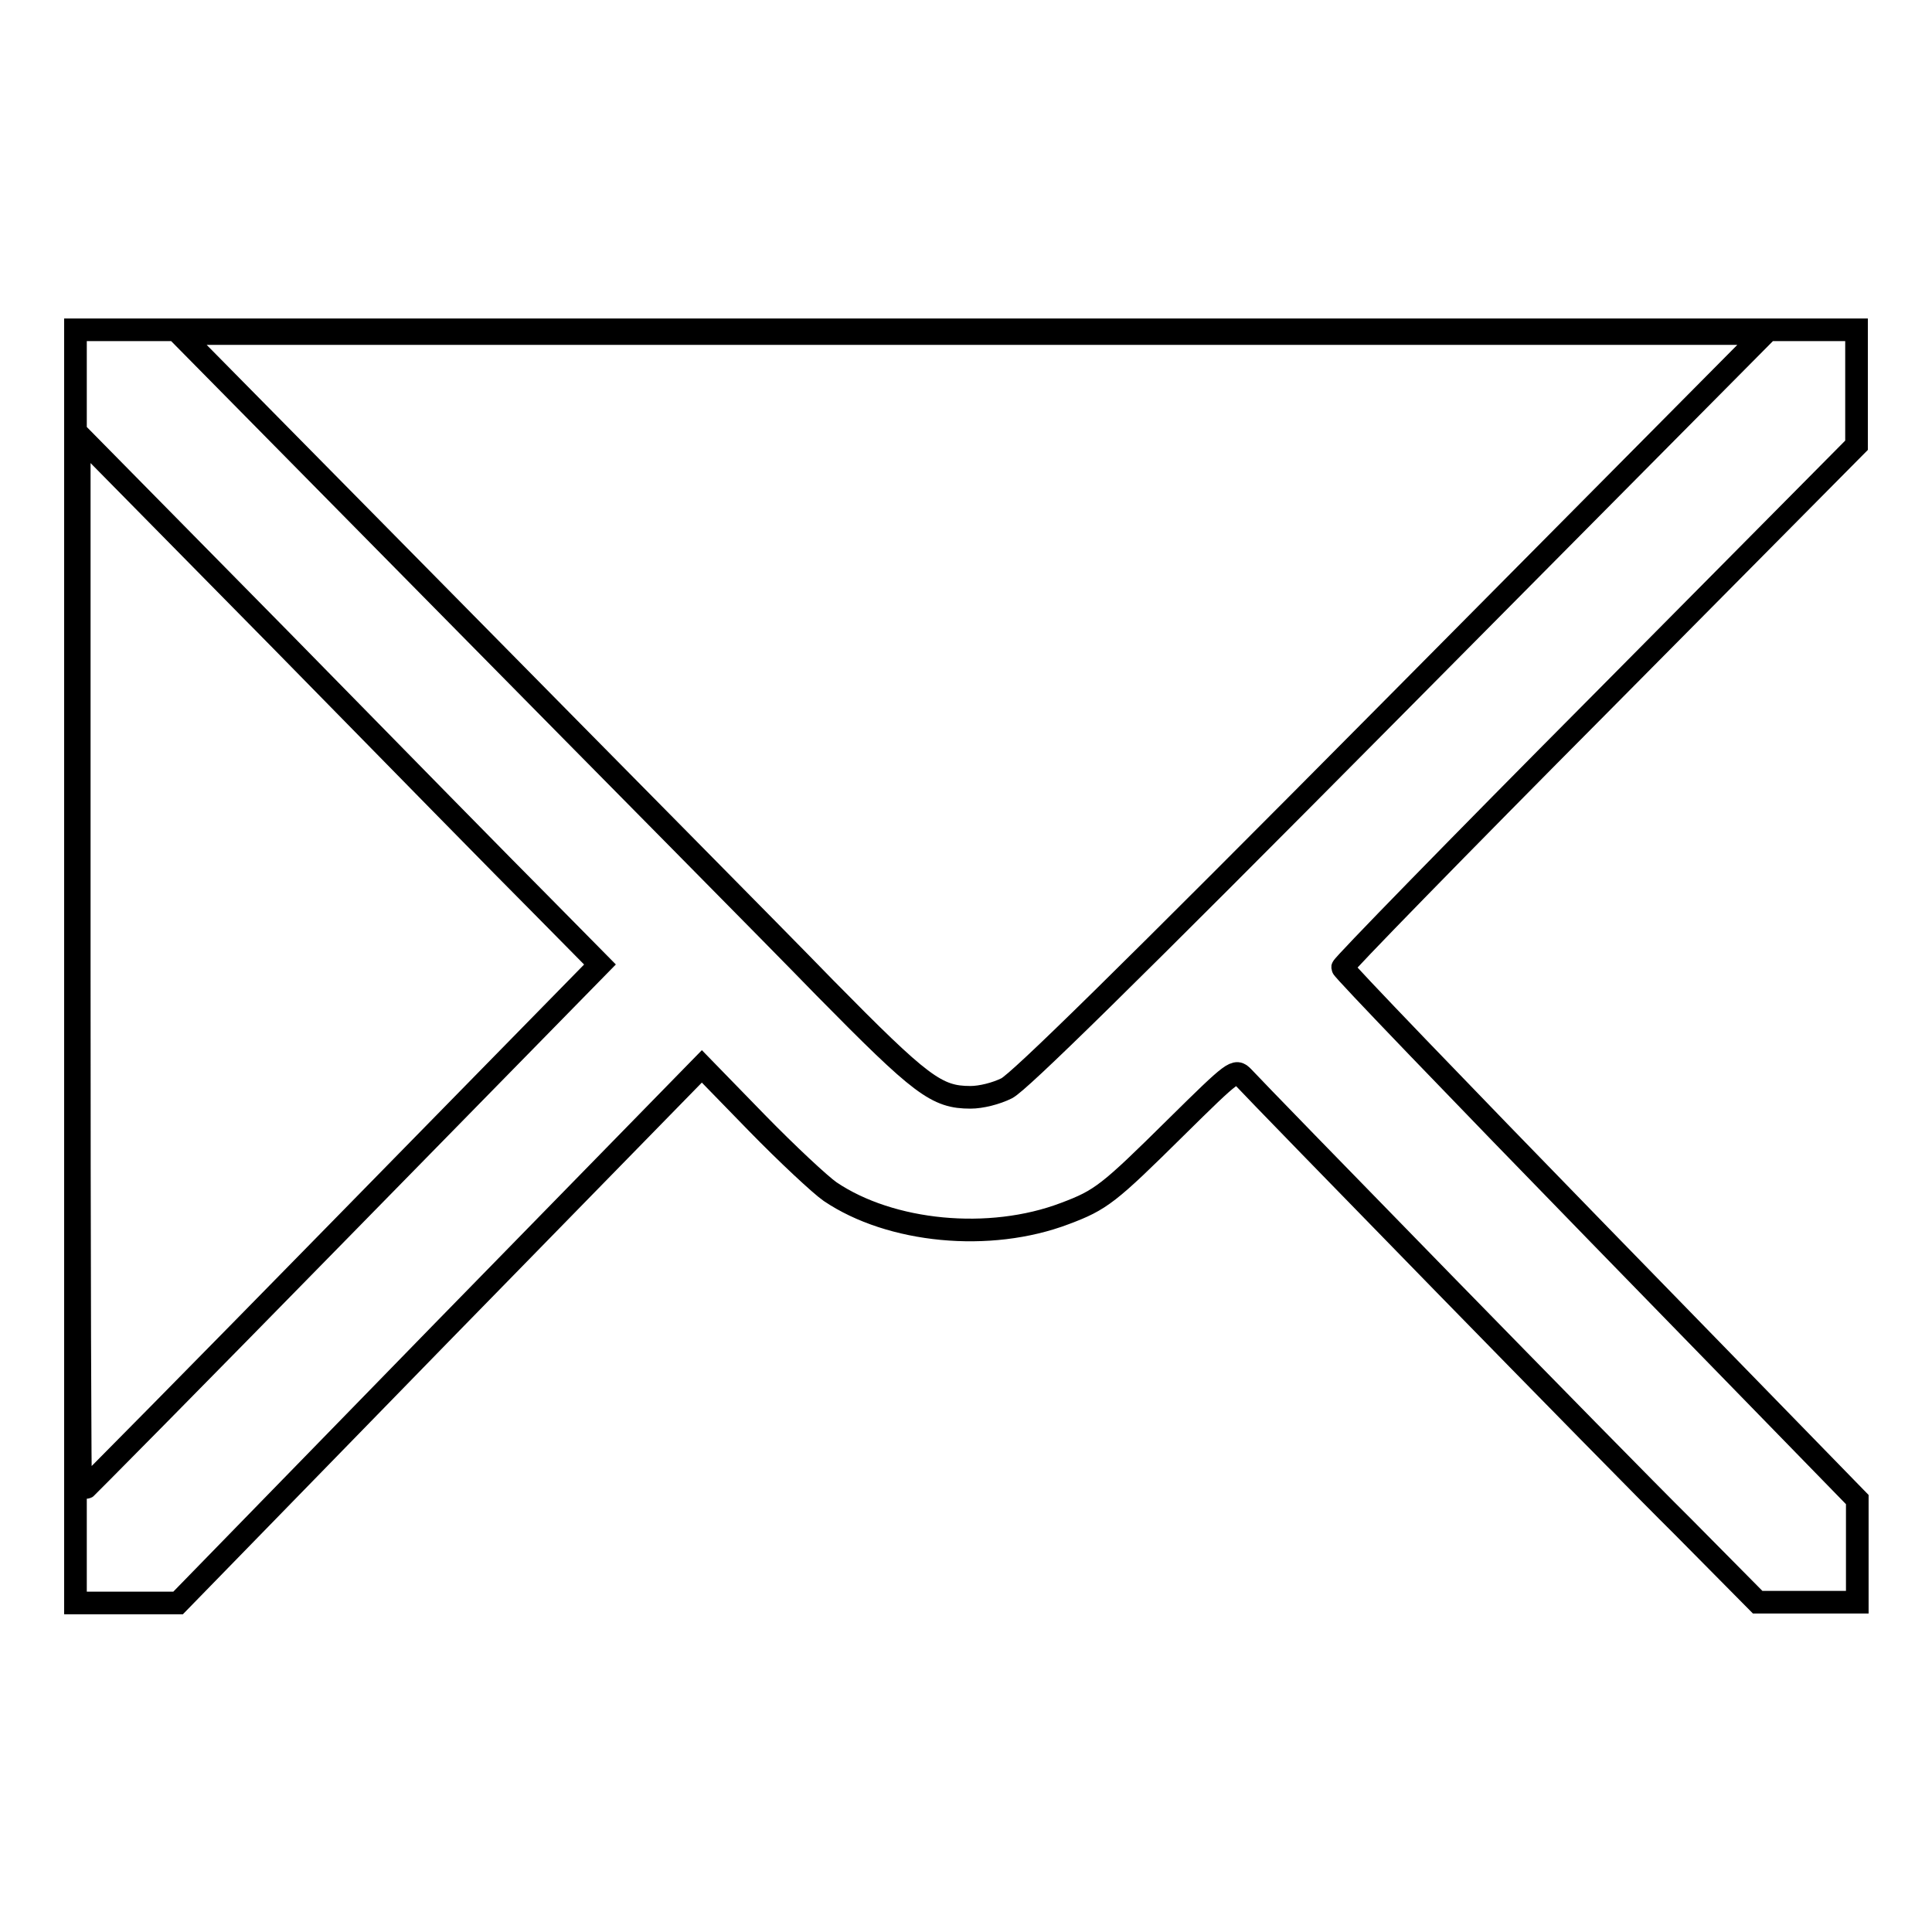 <?xml version="1.0" encoding="utf-8"?>
<!-- Svg Vector Icons : http://www.onlinewebfonts.com/icon -->
<!DOCTYPE svg PUBLIC "-//W3C//DTD SVG 1.1//EN" "http://www.w3.org/Graphics/SVG/1.1/DTD/svg11.dtd">
<svg version="1.1" xmlns="http://www.w3.org/2000/svg" xmlns:xlink="http://www.w3.org/1999/xlink" x="0px" y="0px" viewBox="0 0 256 256" enable-background="new 0 0 256 256" xml:space="preserve">
<g><g><g><path stroke-width="3" fill-opacity="0" stroke="#000000"  d="M10,128v84.4h6.8h6.8l34.7-35.6L93,141.3l7.3,7.5c4,4.1,8.4,8.2,9.7,9.1c8,5.4,21.1,6.7,31.1,2.9c4.8-1.8,5.8-2.6,14.7-11.4c7.8-7.7,7.9-7.7,8.9-6.7c2.3,2.5,49.2,50.6,58.3,59.6l9.9,10h6.6h6.6v-6.8v-6.8l-34.1-35c-18.7-19.2-34.1-35.2-34.1-35.5c0-0.3,15.3-16,34.1-34.9L246,59v-7.6v-7.7H128H10V128z M184.8,93.6c-36.2,36.5-49.7,49.7-51.4,50.6c-1.4,0.7-3.4,1.2-4.8,1.2c-4.5,0-6.5-1.5-19.3-14.5c-6.5-6.7-28.5-28.9-48.7-49.4L23.8,44.2h105h105L184.8,93.6z M71.8,120l7.7,7.8l-34.3,35c-18.9,19.3-34.4,35-34.5,35c-0.1,0-0.2-31.5-0.2-70.1v-70l26.8,27.2C52.1,100,67.6,115.8,71.8,120z"/></g></g></g>
</svg>
